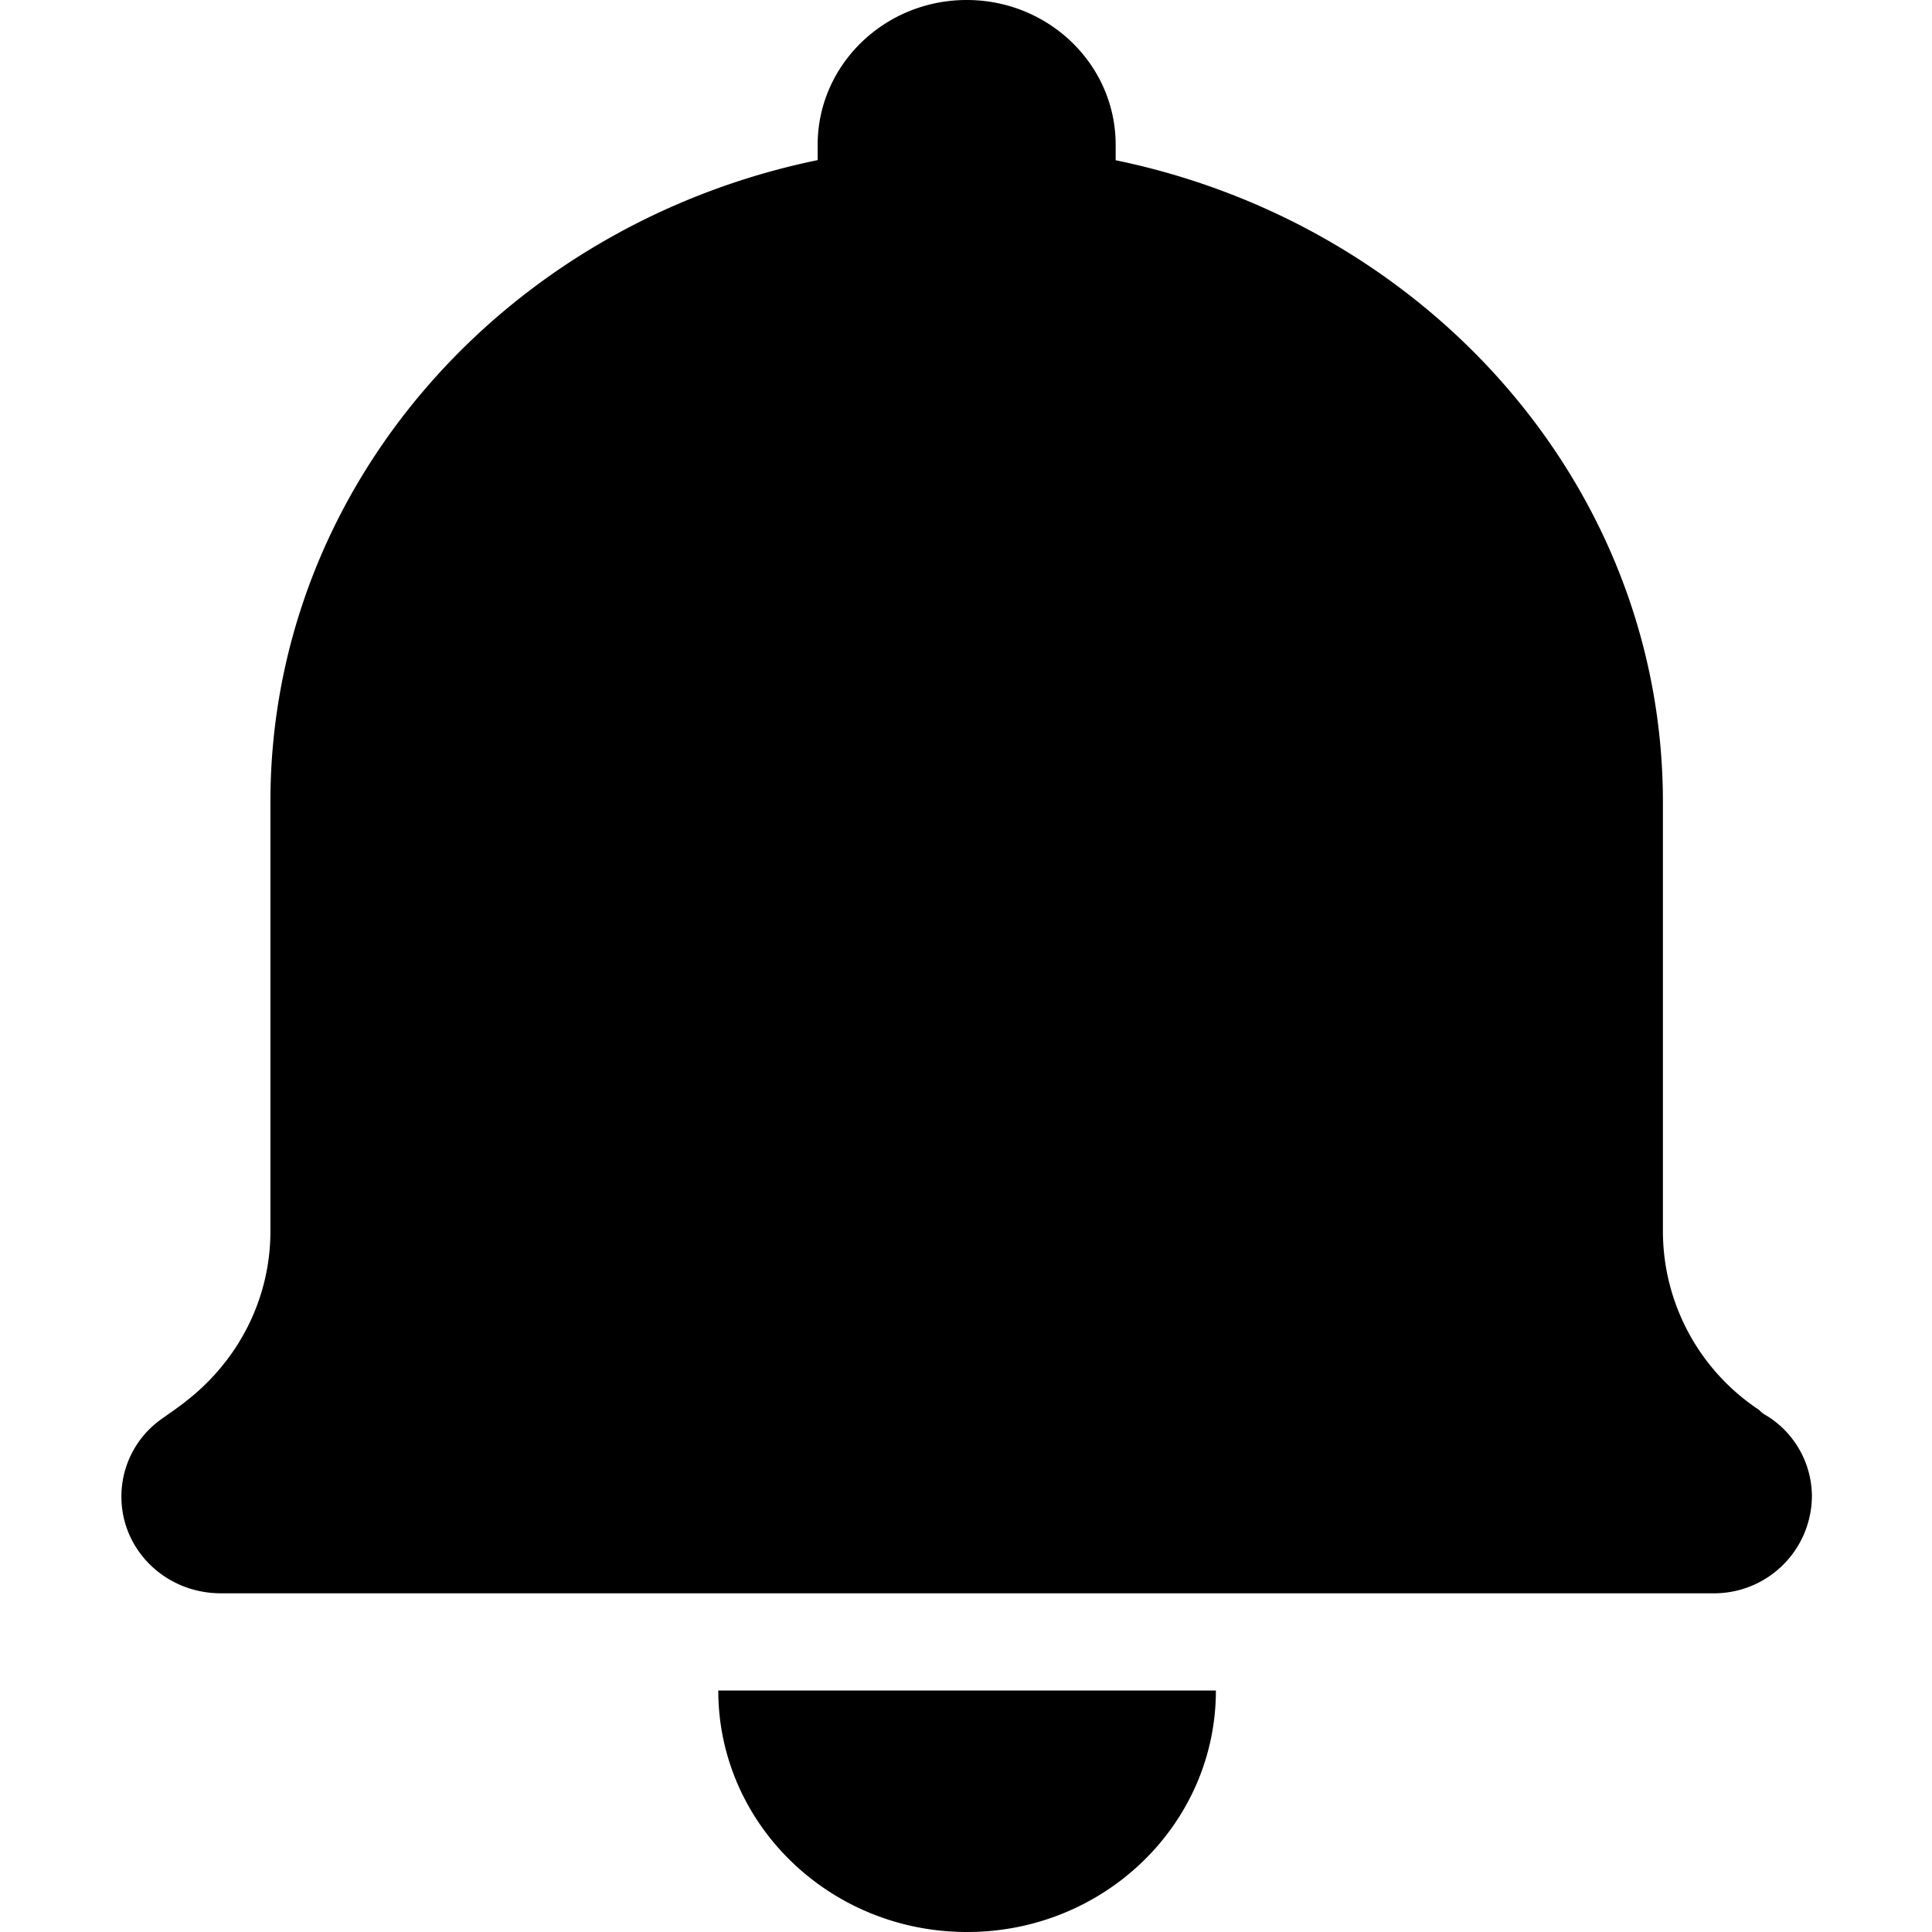 <?xml version="1.0" standalone="no"?><!DOCTYPE svg PUBLIC "-//W3C//DTD SVG 1.1//EN" "http://www.w3.org/Graphics/SVG/1.1/DTD/svg11.dtd"><svg t="1593917508537" class="icon" viewBox="0 0 1024 1024" version="1.1" xmlns="http://www.w3.org/2000/svg" p-id="13312" xmlns:xlink="http://www.w3.org/1999/xlink" width="16" height="16"><defs><style type="text/css"></style></defs><path d="M512.608 1024c72.832 0 131.84-57.344 131.84-128H380.704c0 70.592 58.88 128 131.84 128m419.008-277.248a113.664 113.664 0 0 1-50.176-94.08V425.088c0-166.72-124.16-305.92-290.048-340.16V76.8C591.328 34.24 555.872 0 512.352 0c-43.52 0-78.976 34.368-78.976 76.736v8.128C267.488 119.04 143.328 258.176 143.328 424.96v227.52c0 36.544-17.408 68.864-44.48 89.984-3.2 2.56-4.48 3.456-13.184 9.6a50.24 50.24 0 0 0-21.312 41.216c0 28.352 23.488 51.2 52.672 51.2h790.656a51.84 51.84 0 0 0 52.672-51.2 50.432 50.432 0 0 0-24.32-43.136c-2.432-1.28-3.008-2.432-4.48-3.456" p-id="13313"></path></svg>